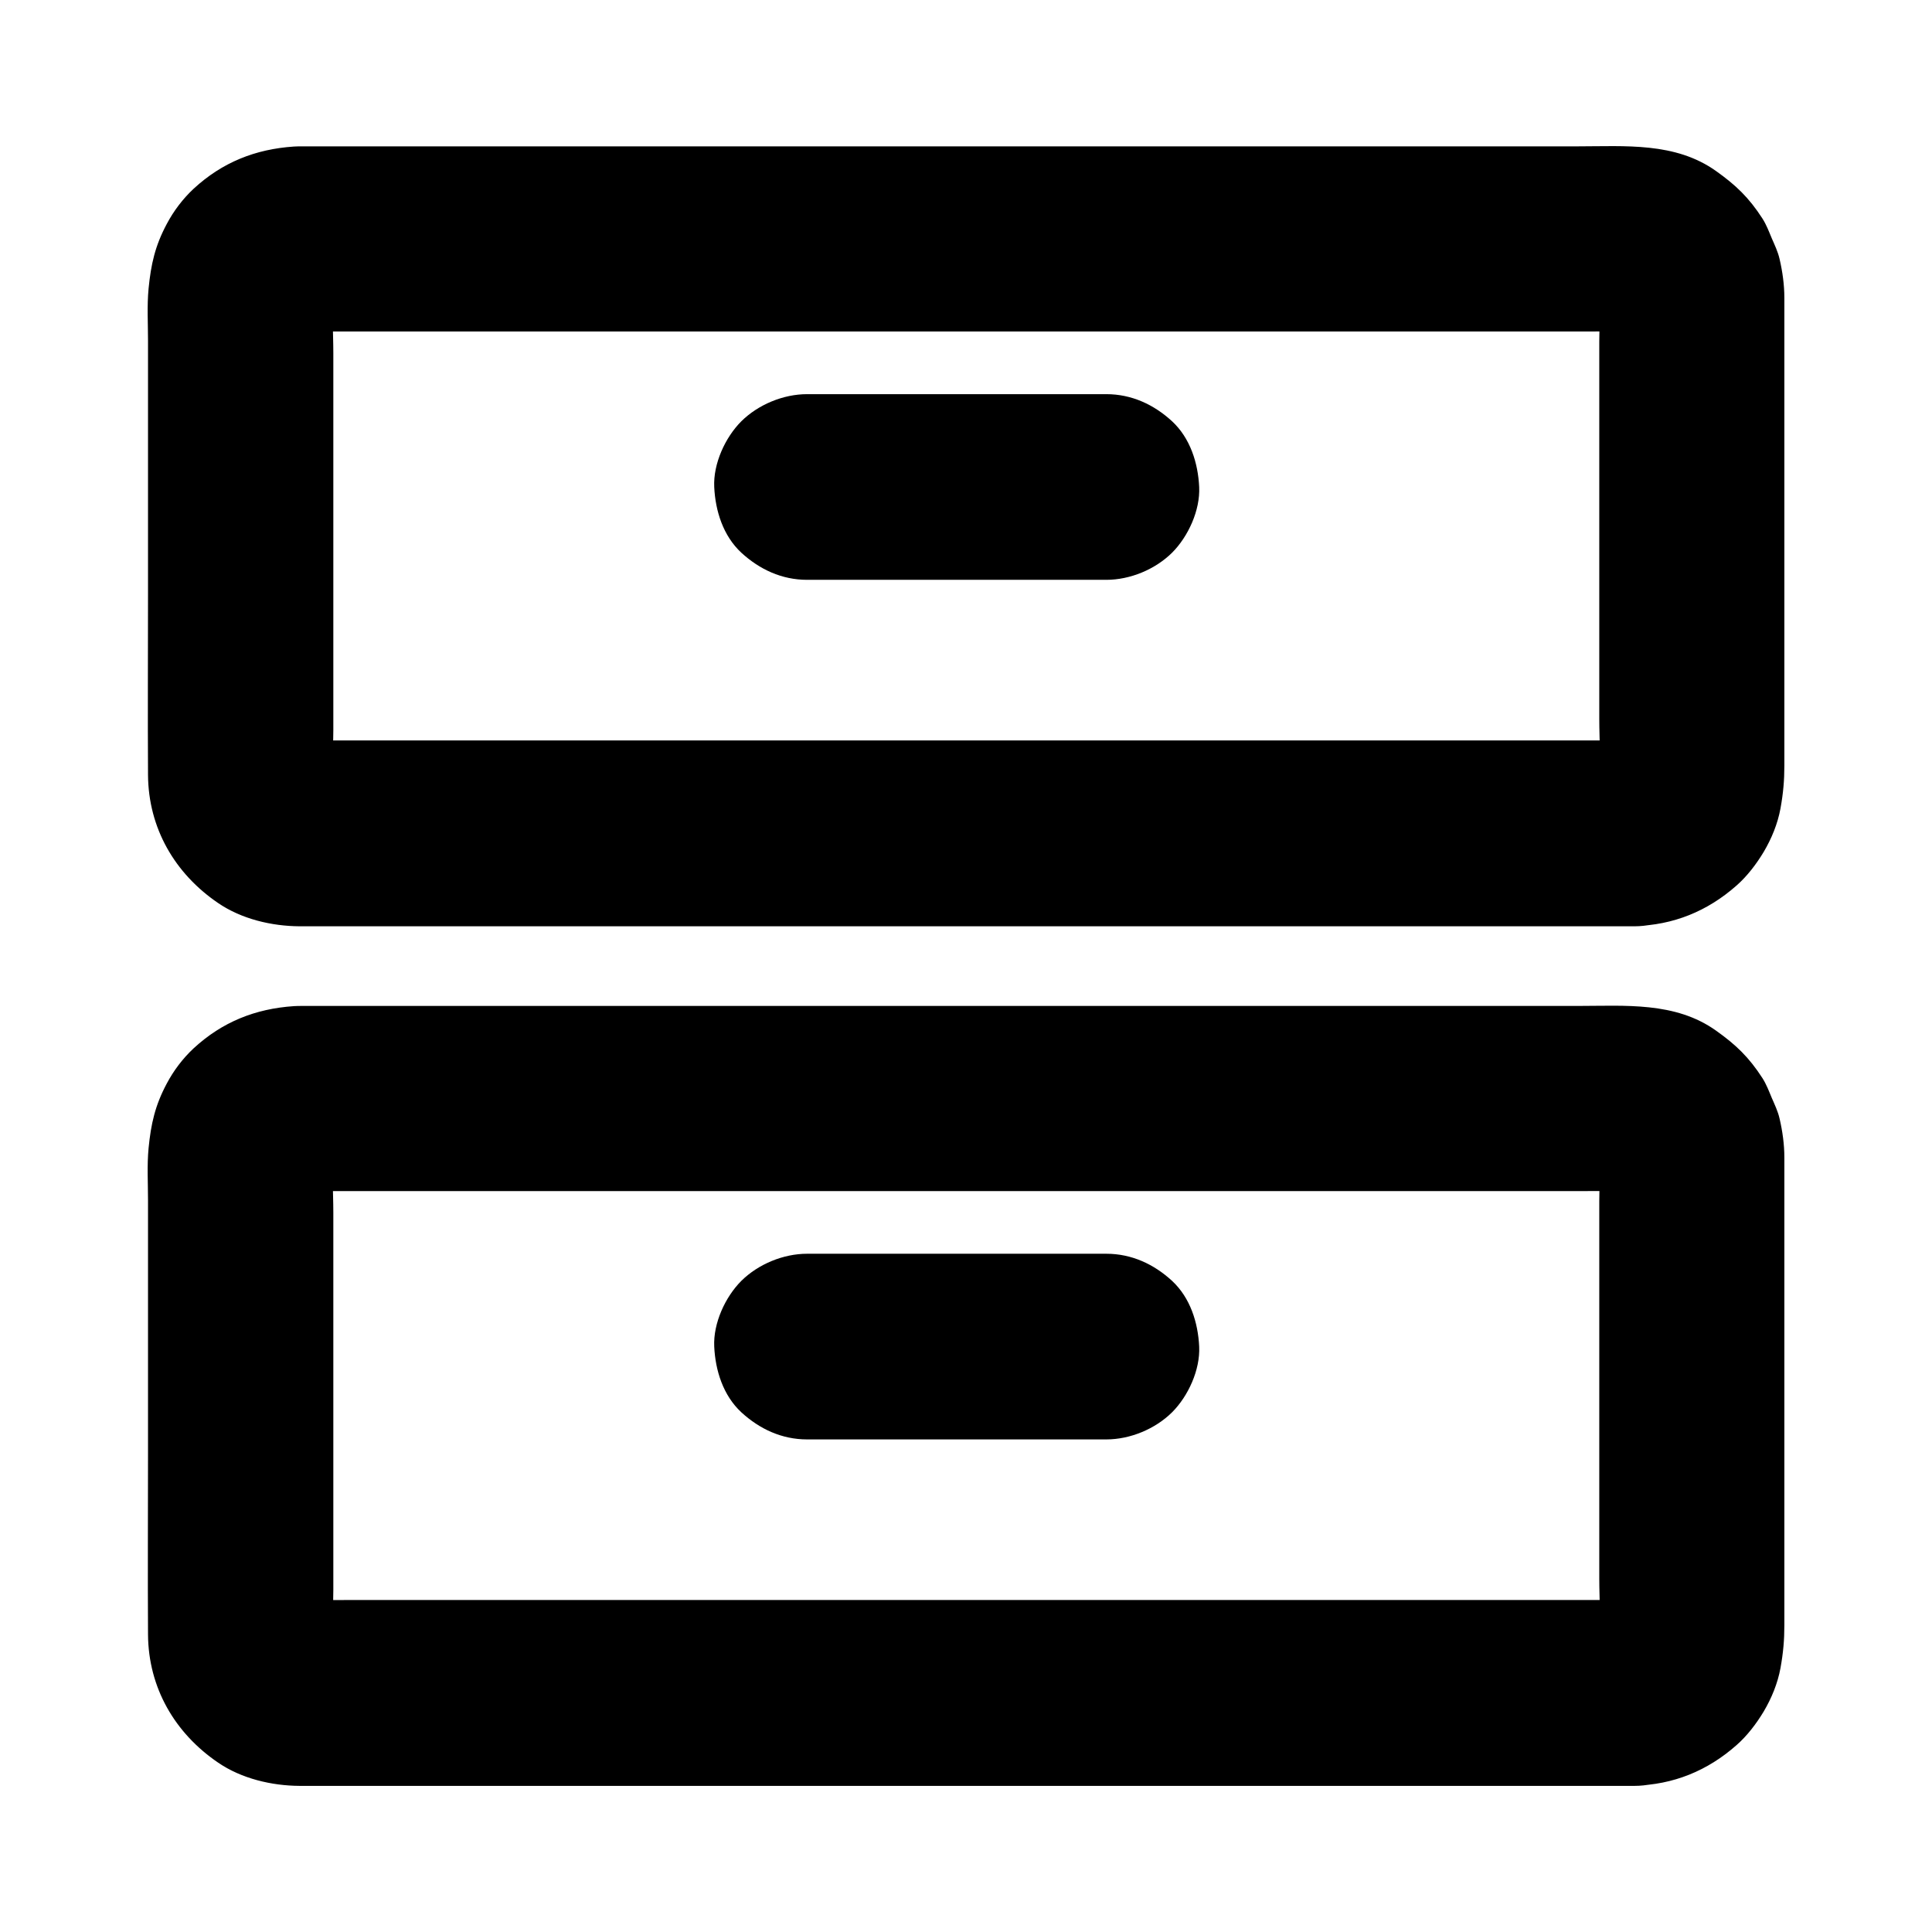 <?xml version="1.0" encoding="UTF-8"?>
<!-- The Best Svg Icon site in the world: iconSvg.co, Visit us! https://iconsvg.co -->
<svg fill="#000000" width="800px" height="800px" version="1.1" viewBox="144 144 512 512" xmlns="http://www.w3.org/2000/svg">
 <g>
  <path d="m577.12 340.22h-9.543-25.879-38.227-46.84-51.02-51.66-47.871-40.344-28.98c-4.477 0-8.906 0.051-13.383 0-0.836 0-1.672-0.051-2.508-0.148 2.164 0.297 4.379 0.59 6.543 0.887-1.328-0.195-2.559-0.543-3.836-1.031 1.969 0.836 3.938 1.672 5.856 2.461-1.18-0.543-2.312-1.18-3.344-1.969 1.672 1.277 3.297 2.559 4.969 3.836-1.031-0.836-1.918-1.723-2.754-2.754 1.277 1.672 2.559 3.297 3.836 4.969-0.789-1.082-1.426-2.164-1.969-3.344 0.836 1.969 1.672 3.938 2.461 5.856-0.492-1.23-0.836-2.508-1.031-3.836 0.297 2.164 0.59 4.379 0.887 6.543-0.543-4.625-0.148-9.496-0.148-14.168v-30.699-69.273c0-5.656-0.492-11.562 0.148-17.172-0.297 2.164-0.59 4.379-0.887 6.543 0.195-1.328 0.543-2.559 1.031-3.836-0.836 1.969-1.672 3.938-2.461 5.856 0.543-1.18 1.18-2.312 1.969-3.344-1.277 1.672-2.559 3.297-3.836 4.969 0.836-1.031 1.723-1.918 2.754-2.754-1.672 1.277-3.297 2.559-4.969 3.836 1.082-0.789 2.164-1.426 3.344-1.969-1.969 0.836-3.938 1.672-5.856 2.461 1.23-0.492 2.508-0.836 3.836-1.031-2.164 0.297-4.379 0.59-6.543 0.887 3.641-0.395 7.43-0.148 11.121-0.148h25.633 38.18 46.691 51.219 51.711 48.168 40.641 29.078c4.477 0 9.004-0.051 13.48 0 0.836 0 1.672 0.051 2.508 0.148-2.164-0.297-4.379-0.59-6.543-0.887 1.328 0.195 2.559 0.543 3.836 1.031-1.969-0.836-3.938-1.672-5.856-2.461 1.18 0.543 2.312 1.18 3.344 1.969-1.672-1.277-3.297-2.559-4.969-3.836 1.031 0.836 1.918 1.723 2.754 2.754-1.277-1.672-2.559-3.297-3.836-4.969 0.789 1.082 1.426 2.164 1.969 3.344-0.836-1.969-1.672-3.938-2.461-5.856 0.492 1.23 0.836 2.508 1.031 3.836-0.297-2.164-0.59-4.379-0.887-6.543 0.543 4.625 0.148 9.496 0.148 14.168v30.699 69.273c0 5.656 0.492 11.562-0.148 17.172 0.297-2.164 0.59-4.379 0.887-6.543-0.195 1.328-0.543 2.559-1.031 3.836 0.836-1.969 1.672-3.938 2.461-5.856-0.543 1.18-1.18 2.312-1.969 3.344 1.277-1.672 2.559-3.297 3.836-4.969-0.836 1.031-1.723 1.918-2.754 2.754 1.672-1.277 3.297-2.559 4.969-3.836-1.082 0.789-2.164 1.426-3.344 1.969 1.969-0.836 3.938-1.672 5.856-2.461-1.23 0.492-2.508 0.836-3.836 1.031 2.164-0.297 4.379-0.59 6.543-0.887-0.797 0.102-1.484 0.148-2.176 0.148-6.394 0.148-12.84 2.656-17.418 7.184-4.281 4.281-7.477 11.266-7.184 17.418 0.297 6.348 2.363 12.941 7.184 17.418 4.773 4.379 10.773 7.332 17.418 7.184 10.332-0.246 19.387-3.938 27.109-10.773 2.805-2.461 5.266-5.707 7.184-8.906 2.066-3.492 3.691-7.43 4.43-11.465 0.738-4.082 1.031-7.43 1.031-11.367v-22.09-70.355-25.93-5.609c0-3.445-0.492-6.988-1.277-10.332-0.441-1.918-1.277-3.641-2.066-5.461-0.738-1.77-1.426-3.59-2.461-5.215-3.59-5.559-7.035-8.855-12.301-12.594-10.824-7.723-24.156-6.543-36.652-6.543h-46.348-65.93-73.848-70.062-54.562-27.258c-0.738 0-1.477 0-2.215 0.051-10.234 0.688-18.992 4.184-26.566 11.168-2.856 2.656-5.312 5.902-7.133 9.348-3.102 5.805-4.184 10.676-4.82 17.121-0.441 4.574-0.148 9.297-0.148 13.875v66.668c0 16.137-0.098 32.227 0 48.363 0.098 14.07 7.086 26.125 18.598 33.949 6.199 4.231 14.168 6.102 21.551 6.148h7.723 39.656 62.434 72.766 72.324 59.188 35.078 4.625c6.297 0 12.941-2.754 17.418-7.184 4.281-4.281 7.477-11.266 7.184-17.418-0.297-6.348-2.363-12.941-7.184-17.418-4.867-4.43-10.82-7.234-17.465-7.234z"/>
  <path d="m357.88 297.66h69.57 9.742c6.297 0 12.941-2.754 17.418-7.184 4.281-4.281 7.477-11.266 7.184-17.418-0.297-6.348-2.363-12.941-7.184-17.418-4.82-4.43-10.727-7.184-17.418-7.184h-69.57-9.742c-6.297 0-12.941 2.754-17.418 7.184-4.281 4.281-7.477 11.266-7.184 17.418 0.297 6.348 2.363 12.941 7.184 17.418 4.824 4.426 10.727 7.184 17.418 7.184z"/>
  <path d="m577.12 568.02h-9.543-25.879-38.227-46.84-51.02-51.66-47.871-40.344-28.98c-4.477 0-8.906 0.051-13.383 0-0.836 0-1.672-0.051-2.508-0.148 2.164 0.297 4.379 0.59 6.543 0.887-1.328-0.195-2.559-0.543-3.836-1.031 1.969 0.836 3.938 1.672 5.856 2.461-1.18-0.543-2.312-1.18-3.344-1.969 1.672 1.277 3.297 2.559 4.969 3.836-1.031-0.836-1.918-1.723-2.754-2.754 1.277 1.672 2.559 3.297 3.836 4.969-0.789-1.082-1.426-2.164-1.969-3.344 0.836 1.969 1.672 3.938 2.461 5.856-0.492-1.23-0.836-2.508-1.031-3.836 0.297 2.164 0.59 4.379 0.887 6.543-0.543-4.625-0.148-9.496-0.148-14.168v-30.699-69.273c0-5.656-0.492-11.562 0.148-17.172-0.297 2.164-0.59 4.379-0.887 6.543 0.195-1.328 0.543-2.559 1.031-3.836-0.836 1.969-1.672 3.938-2.461 5.856 0.543-1.18 1.18-2.312 1.969-3.344-1.277 1.672-2.559 3.297-3.836 4.969 0.836-1.031 1.723-1.918 2.754-2.754-1.672 1.277-3.297 2.559-4.969 3.836 1.082-0.789 2.164-1.426 3.344-1.969-1.969 0.836-3.938 1.672-5.856 2.461 1.23-0.492 2.508-0.836 3.836-1.031-2.164 0.297-4.379 0.59-6.543 0.887 3.641-0.395 7.43-0.148 11.121-0.148h25.633 38.18 46.691 51.219 51.711 48.168 40.641 29.078c4.477 0 9.004-0.051 13.48 0 0.836 0 1.672 0.051 2.508 0.148-2.164-0.297-4.379-0.59-6.543-0.887 1.328 0.195 2.559 0.543 3.836 1.031-1.969-0.836-3.938-1.672-5.856-2.461 1.18 0.543 2.312 1.18 3.344 1.969-1.672-1.277-3.297-2.559-4.969-3.836 1.031 0.836 1.918 1.723 2.754 2.754-1.277-1.672-2.559-3.297-3.836-4.969 0.789 1.082 1.426 2.164 1.969 3.344-0.836-1.969-1.672-3.938-2.461-5.856 0.492 1.23 0.836 2.508 1.031 3.836-0.297-2.164-0.59-4.379-0.887-6.543 0.543 4.625 0.148 9.496 0.148 14.168v30.699 69.273c0 5.656 0.492 11.562-0.148 17.172 0.297-2.164 0.59-4.379 0.887-6.543-0.195 1.328-0.543 2.559-1.031 3.836 0.836-1.969 1.672-3.938 2.461-5.856-0.543 1.18-1.18 2.312-1.969 3.344 1.277-1.672 2.559-3.297 3.836-4.969-0.836 1.031-1.723 1.918-2.754 2.754 1.672-1.277 3.297-2.559 4.969-3.836-1.082 0.789-2.164 1.426-3.344 1.969 1.969-0.836 3.938-1.672 5.856-2.461-1.23 0.492-2.508 0.836-3.836 1.031 2.164-0.297 4.379-0.59 6.543-0.887-0.797 0.102-1.484 0.148-2.176 0.148-6.394 0.148-12.84 2.656-17.418 7.184-4.281 4.281-7.477 11.266-7.184 17.418 0.297 6.348 2.363 12.941 7.184 17.418 4.773 4.379 10.773 7.332 17.418 7.184 10.332-0.246 19.387-3.938 27.109-10.773 2.805-2.461 5.266-5.707 7.184-8.906 2.066-3.492 3.691-7.43 4.43-11.465 0.738-4.082 1.031-7.43 1.031-11.367v-22.09-70.355-25.93-5.609c0-3.445-0.492-6.988-1.277-10.332-0.441-1.918-1.277-3.641-2.066-5.461-0.738-1.77-1.426-3.59-2.461-5.215-3.59-5.559-7.035-8.855-12.301-12.594-10.824-7.723-24.156-6.543-36.652-6.543h-46.348-65.93-73.848-70.062-54.562-27.258c-0.738 0-1.477 0-2.215 0.051-10.234 0.688-18.992 4.184-26.566 11.168-2.856 2.656-5.312 5.902-7.133 9.348-3.102 5.805-4.184 10.676-4.82 17.121-0.441 4.574-0.148 9.297-0.148 13.875v66.668c0 16.137-0.098 32.227 0 48.363 0.098 14.07 7.086 26.125 18.598 33.949 6.199 4.231 14.168 6.102 21.551 6.148h7.723 39.656 62.434 72.766 72.324 59.188 35.078 4.625c6.297 0 12.941-2.754 17.418-7.184 4.281-4.281 7.477-11.266 7.184-17.418-0.297-6.348-2.363-12.941-7.184-17.418-4.867-4.43-10.82-7.234-17.465-7.234z"/>
  <path d="m357.88 525.46h69.57 9.742c6.297 0 12.941-2.754 17.418-7.184 4.281-4.281 7.477-11.266 7.184-17.418-0.297-6.348-2.363-12.941-7.184-17.418-4.82-4.43-10.727-7.184-17.418-7.184h-69.57-9.742c-6.297 0-12.941 2.754-17.418 7.184-4.281 4.281-7.477 11.266-7.184 17.418 0.297 6.348 2.363 12.941 7.184 17.418 4.824 4.43 10.727 7.184 17.418 7.184z"/>
 </g>
</svg>